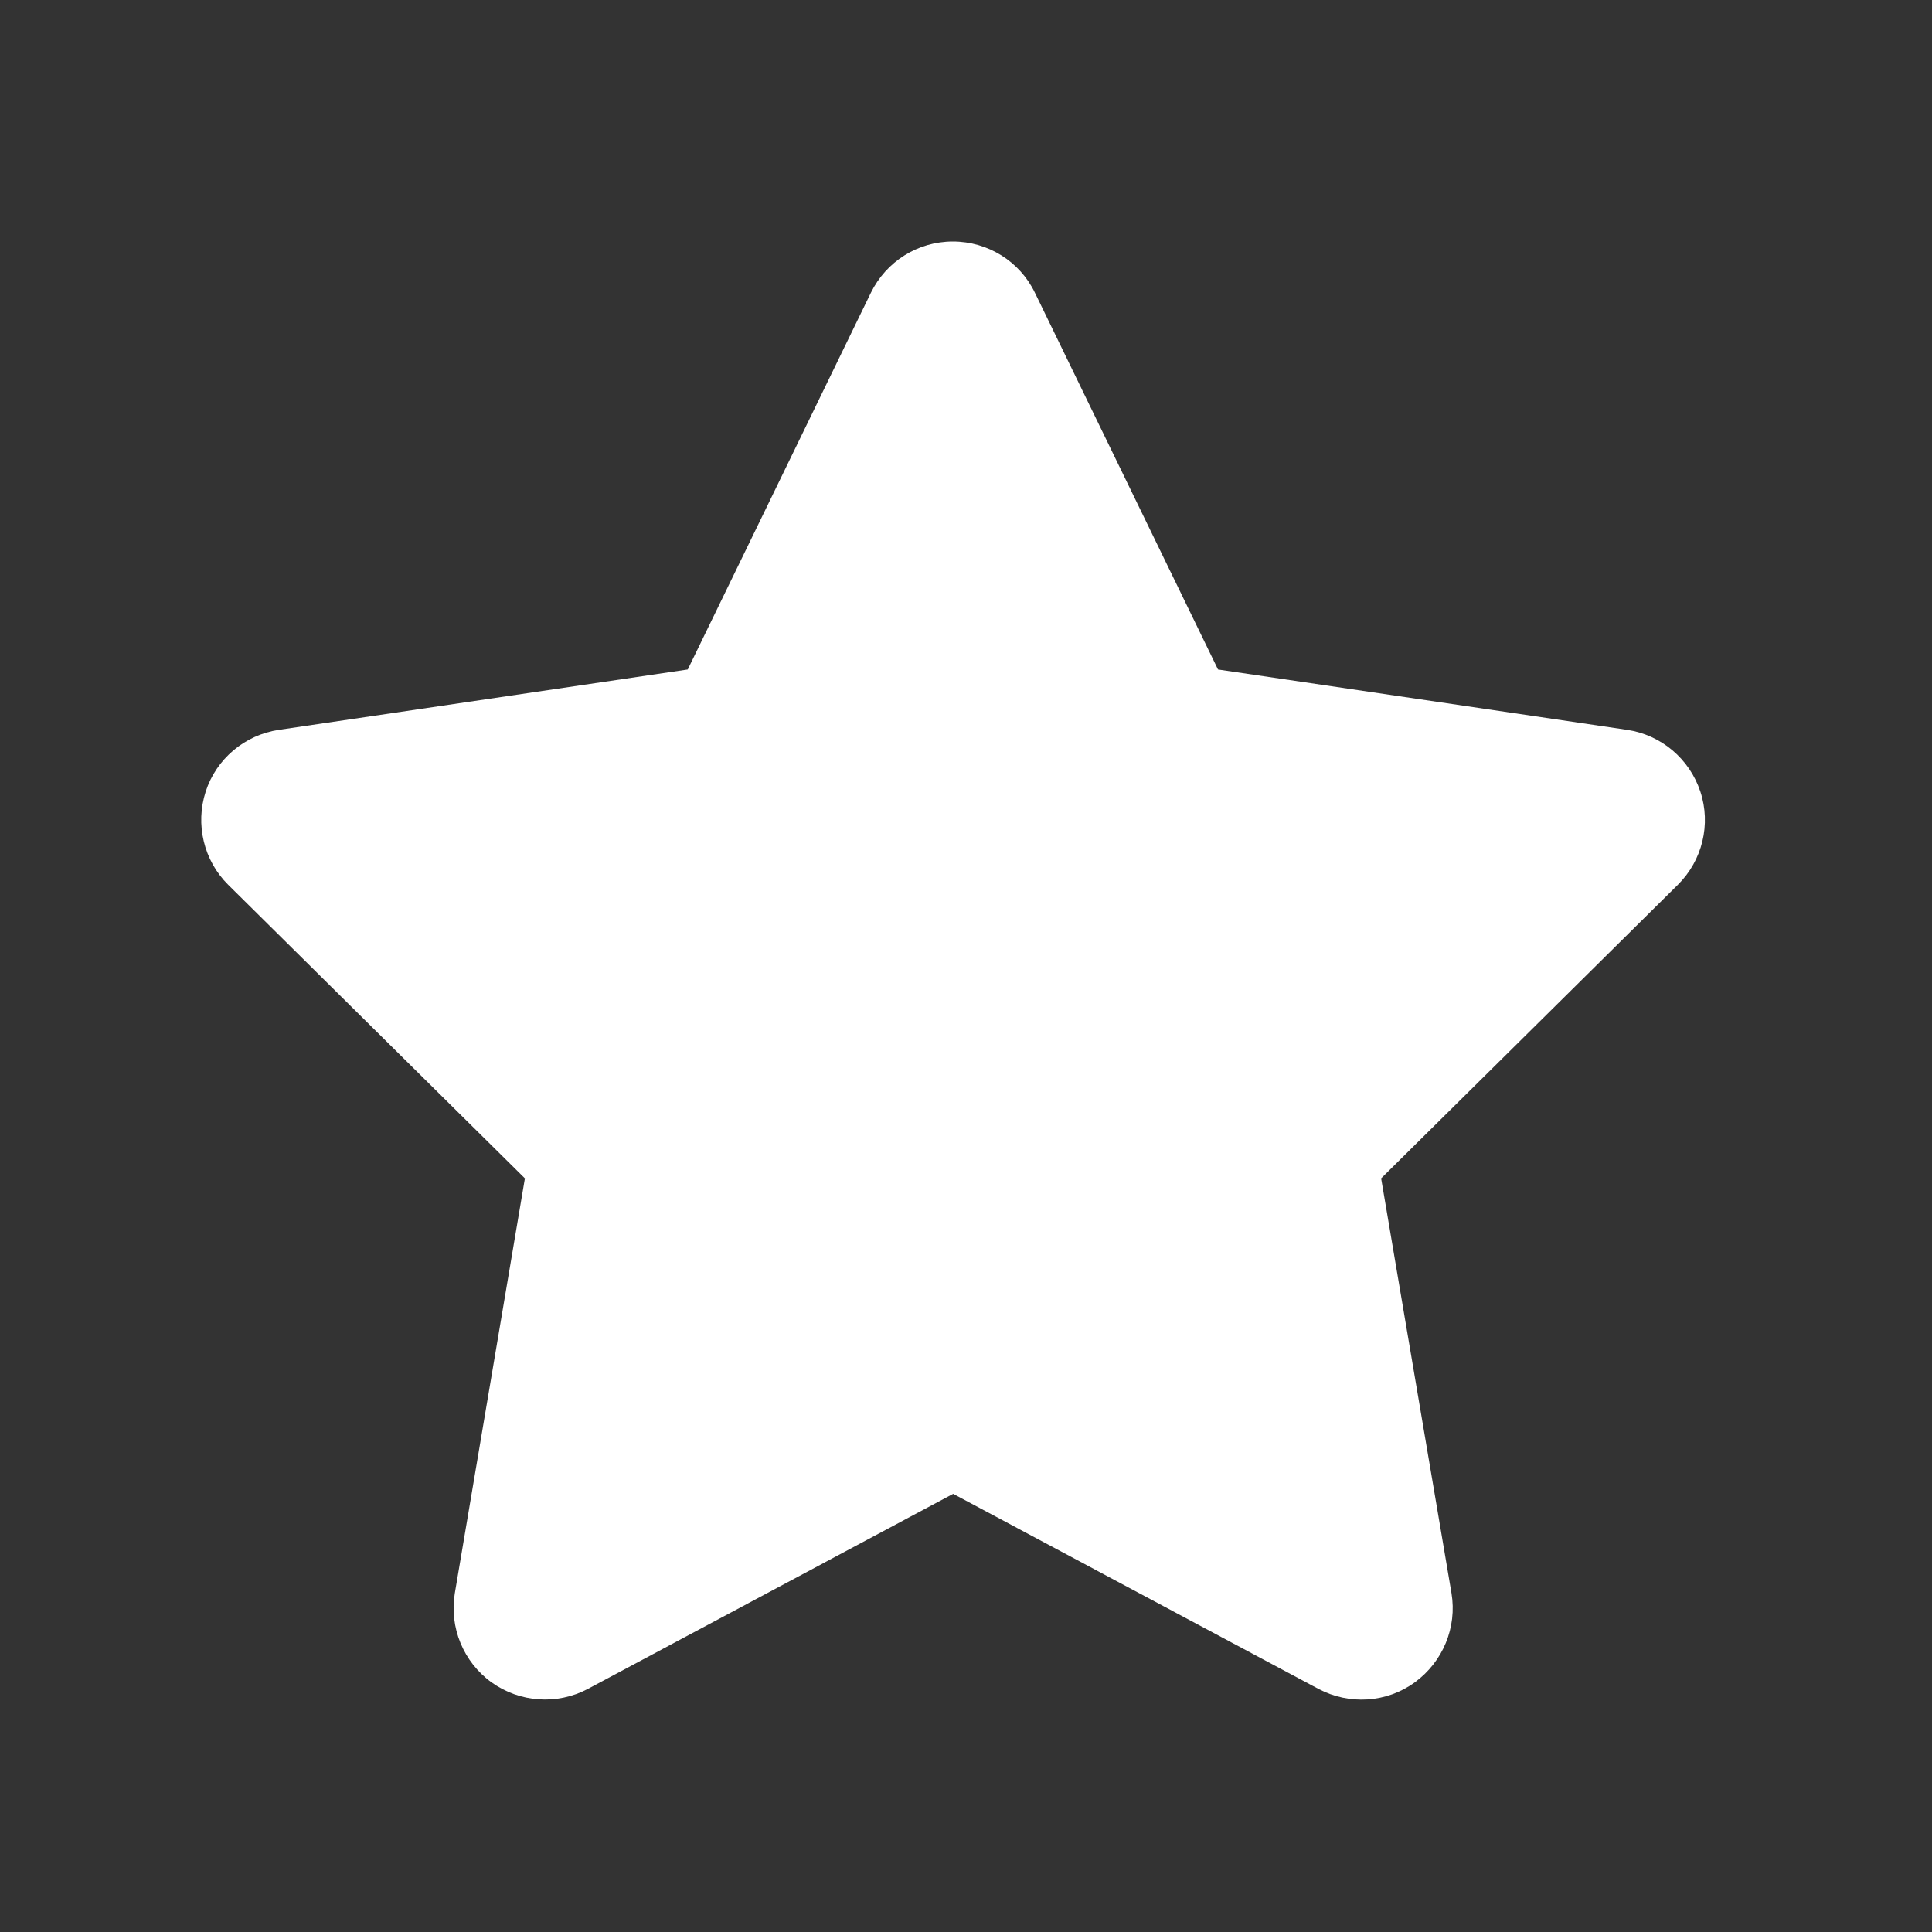 <svg width="48" height="48" viewBox="0 0 48 48" fill="none" xmlns="http://www.w3.org/2000/svg">
<rect x="0" y="0" width="48" height="48" fill="#333333" stroke="none"/>
<path d="M25.712 7.273C25.337 6.495 24.544 6 23.674 6C22.804 6 22.018 6.495 21.637 7.273L17.087 16.633L6.928 18.133C6.079 18.26 5.372 18.855 5.11 19.668C4.848 20.482 5.061 21.38 5.669 21.982L13.041 29.276L11.3 39.583C11.159 40.432 11.513 41.295 12.213 41.798C12.914 42.3 13.84 42.364 14.604 41.961L23.681 37.114L32.758 41.961C33.522 42.364 34.449 42.307 35.149 41.798C35.849 41.288 36.203 40.432 36.062 39.583L34.314 29.276L41.686 21.982C42.294 21.38 42.514 20.482 42.245 19.668C41.976 18.855 41.276 18.26 40.427 18.133L30.261 16.633L25.712 7.273Z" fill="white"/>
</svg>
